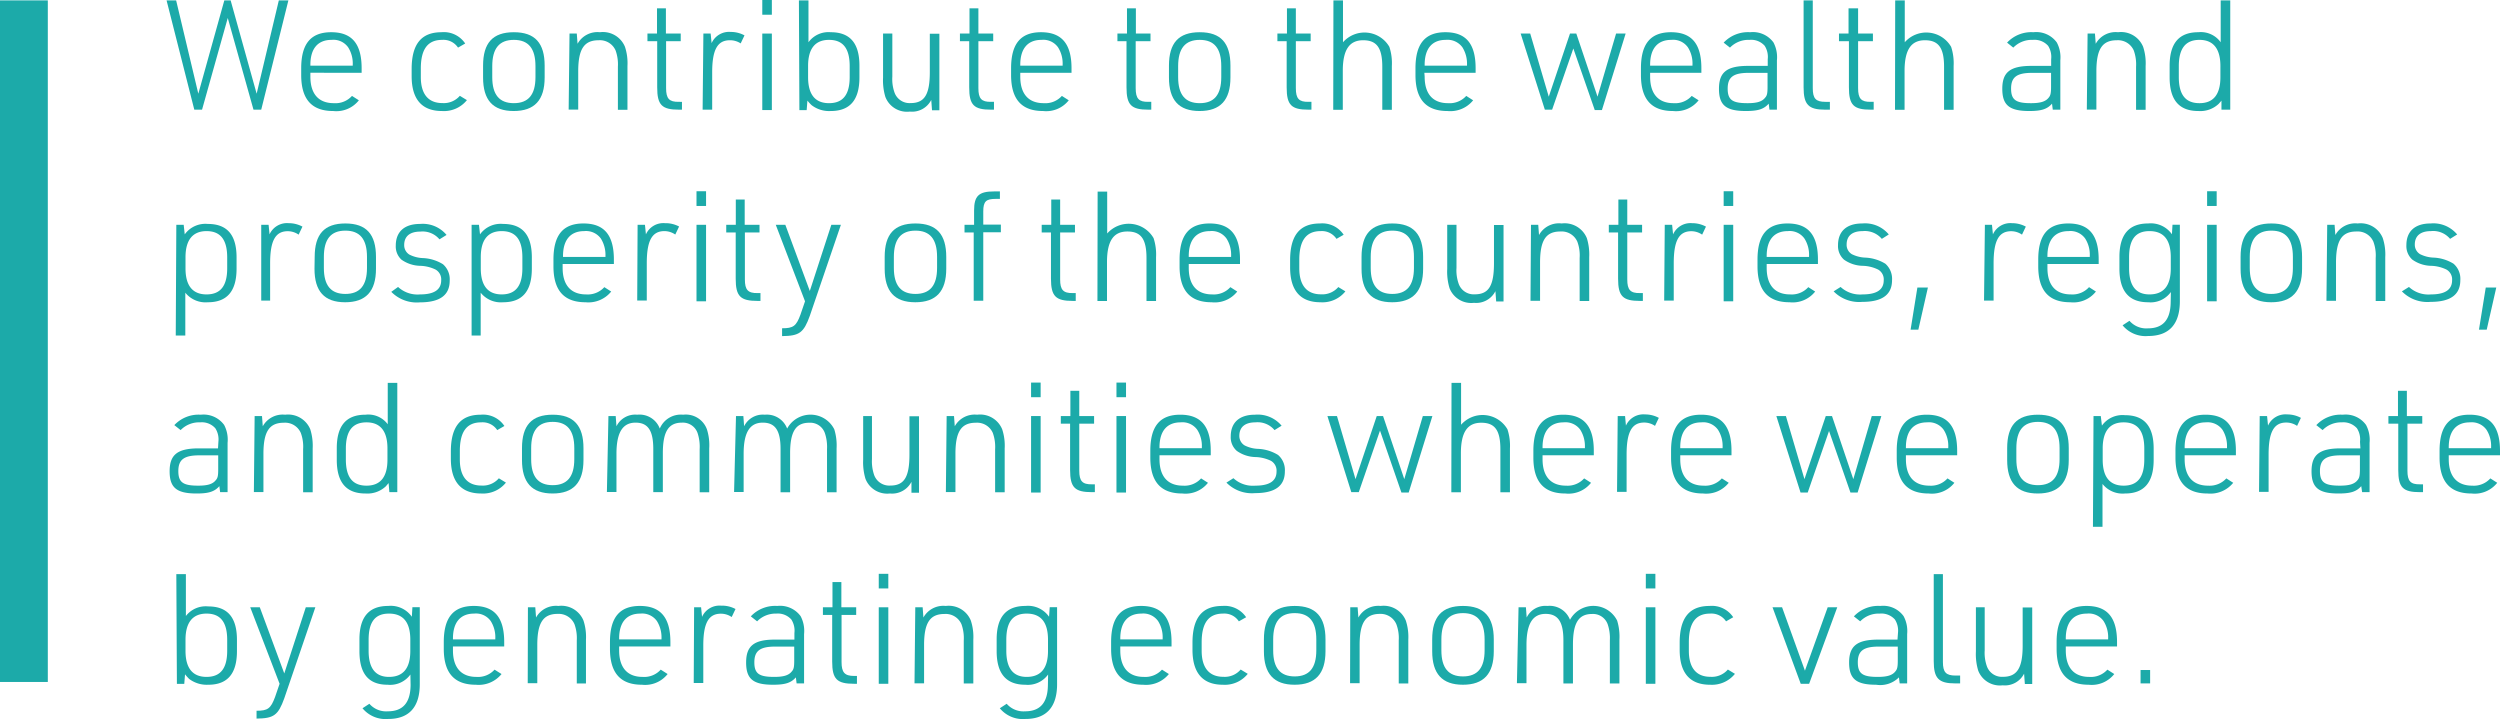 <svg xmlns="http://www.w3.org/2000/svg" xmlns:xlink="http://www.w3.org/1999/xlink" viewBox="0 0 261.45 75.19"><defs><style>.a,.d{fill:none;}.b{fill:#1caaa9;}.c{clip-path:url(#a);}.d{stroke:#1caaa9;stroke-width:5px;}</style><clipPath id="a" transform="translate(-9.68 -19.31)"><rect class="a" x="9.68" y="12.35" width="285.12" height="83.3"/></clipPath></defs><path class="b" d="M27.1,19.35h1l2.32,9.76,2.72-9.76h.66l2.72,9.76,2.32-9.76h1L37,30.78h-.81l-2.69-9.59-2.69,9.59H30Z" transform="translate(-9.68 -19.31)"/><path class="b" d="M42.14,27.33c0,1.8.86,2.77,2.45,2.77a2.32,2.32,0,0,0,1.9-.76l.72.46a3,3,0,0,1-2.69,1.12c-2.24,0-3.34-1.23-3.34-3.76v-.71c0-2.56,1-3.77,3.14-3.77s3.18,1.18,3.18,3.77v.47H42.14Zm4.43-1.15v-.11a3.15,3.15,0,0,0-.48-1.81,1.89,1.89,0,0,0-1.74-.78c-1.43,0-2.21.91-2.21,2.61v.09Z" transform="translate(-9.68 -19.31)"/><path class="b" d="M58.51,29.78a3.07,3.07,0,0,1-2.61,1.14c-2.1,0-3.17-1.23-3.17-3.65v-.74c0-2.59,1-3.85,3.12-3.85a2.68,2.68,0,0,1,2.48,1.18l-.75.43a1.83,1.83,0,0,0-1.66-.81c-1.53,0-2.23,1-2.23,3v.89c0,1.78.78,2.72,2.26,2.72a2.21,2.21,0,0,0,1.82-.76Z" transform="translate(-9.68 -19.31)"/><path class="b" d="M60.2,26.18c0-2.37,1-3.5,3.22-3.5s3.22,1.15,3.22,3.5v1.23c0,2.37-1.06,3.51-3.24,3.51s-3.2-1.15-3.2-3.51Zm5.48.05c0-1.86-.74-2.75-2.26-2.75s-2.26.89-2.26,2.75v1.15c0,1.83.74,2.72,2.26,2.72s2.26-.89,2.26-2.72Z" transform="translate(-9.68 -19.31)"/><path class="b" d="M69.24,22.82H70l.08,1.07a2.38,2.38,0,0,1,2.34-1.21,2.49,2.49,0,0,1,2.62,1.53,5.5,5.5,0,0,1,.26,2v4.58h-1v-4.5a4.31,4.31,0,0,0-.24-1.7,1.79,1.79,0,0,0-1.78-1.07c-1.52,0-2.13.93-2.13,3.25v4h-1Z" transform="translate(-9.68 -19.31)"/><path class="b" d="M77.39,23.62v-.8h1l0-2.64h.93v2.64h1.55v.8H79.34v4.91c0,1.09.32,1.45,1.33,1.43H81v.82h-.3c-1.8,0-2.29-.48-2.29-2.33V23.62Z" transform="translate(-9.68 -19.31)"/><path class="b" d="M83.24,22.82H84l.1,1a2,2,0,0,1,2-1.17,3,3,0,0,1,1.44.36l-.4.84A2,2,0,0,0,86,23.52c-1.29,0-1.84,1-1.84,3.35v3.91h-1Z" transform="translate(-9.68 -19.31)"/><path class="b" d="M89.4,19.31h1v1.54h-1Zm0,3.51h1v8h-1Z" transform="translate(-9.68 -19.31)"/><path class="b" d="M93.23,19.35h1v4.38a2.59,2.59,0,0,1,2.33-1.05c2,0,3,1.13,3,3.5V27.4c0,2.38-1,3.52-3,3.52a3,3,0,0,1-2-.61,4.16,4.16,0,0,1-.44-.48l-.08,1h-.76Zm5.31,6.88c0-1.86-.7-2.75-2.16-2.75s-2.19.93-2.19,2.73v1.17c0,1.8.73,2.72,2.19,2.72s2.16-.89,2.16-2.73Z" transform="translate(-9.68 -19.31)"/><path class="b" d="M103,22.82v4.5a4.19,4.19,0,0,0,.24,1.7,1.67,1.67,0,0,0,1.68,1.07c1.47,0,2-.93,2-3.25v-4h1v8h-.77l-.08-1.08a2.25,2.25,0,0,1-2.24,1.22,2.42,2.42,0,0,1-2.56-1.54,6,6,0,0,1-.24-2V22.82Z" transform="translate(-9.68 -19.31)"/><path class="b" d="M110.07,23.62v-.8h1l0-2.64H112v2.64h1.55v.8H112v4.91c0,1.09.32,1.45,1.32,1.43h.31v.82h-.31c-1.79,0-2.28-.48-2.28-2.33V23.62Z" transform="translate(-9.68 -19.31)"/><path class="b" d="M116.38,27.33c0,1.8.86,2.77,2.45,2.77a2.32,2.32,0,0,0,1.9-.76l.72.46a3,3,0,0,1-2.69,1.12c-2.24,0-3.34-1.23-3.34-3.76v-.71c0-2.56,1-3.77,3.13-3.77s3.19,1.18,3.19,3.77v.47h-5.36Zm4.43-1.15v-.11a3.15,3.15,0,0,0-.48-1.81,1.89,1.89,0,0,0-1.74-.78c-1.43,0-2.21.91-2.21,2.61v.09Z" transform="translate(-9.68 -19.31)"/><path class="b" d="M126.54,23.62v-.8h1l0-2.64h.93v2.64H130v.8h-1.55v4.91c0,1.09.32,1.45,1.33,1.43h.3v.82h-.3c-1.79,0-2.29-.48-2.29-2.33V23.62Z" transform="translate(-9.68 -19.31)"/><path class="b" d="M131.93,26.18c0-2.37,1-3.5,3.22-3.5s3.21,1.15,3.21,3.5v1.23c0,2.37-1.05,3.51-3.23,3.51s-3.2-1.15-3.2-3.51Zm5.47.05c0-1.86-.73-2.75-2.25-2.75s-2.26.89-2.26,2.75v1.15c0,1.83.74,2.72,2.26,2.72s2.25-.89,2.25-2.72Z" transform="translate(-9.68 -19.31)"/><path class="b" d="M143.27,23.62v-.8h1l0-2.64h.93v2.64h1.55v.8h-1.55v4.91c0,1.09.32,1.45,1.32,1.43h.31v.82h-.31c-1.79,0-2.28-.48-2.28-2.33V23.62Z" transform="translate(-9.68 -19.31)"/><path class="b" d="M149.13,19.35h1v4.38a3,3,0,0,1,4.85.48,5.5,5.5,0,0,1,.26,2v4.58h-1v-4.5c0-2-.6-2.77-2-2.77s-2.13.93-2.13,3.2v4.07h-1Z" transform="translate(-9.68 -19.31)"/><path class="b" d="M158.67,27.33c0,1.8.86,2.77,2.44,2.77a2.34,2.34,0,0,0,1.91-.76l.72.46a3.06,3.06,0,0,1-2.69,1.12c-2.24,0-3.34-1.23-3.34-3.76v-.71c0-2.56,1-3.77,3.13-3.77S164,23.86,164,26.45v.47h-5.36Zm4.43-1.15v-.11a3.23,3.23,0,0,0-.48-1.81,1.92,1.92,0,0,0-1.75-.78c-1.42,0-2.2.91-2.2,2.61v.09Z" transform="translate(-9.68 -19.31)"/><path class="b" d="M168.71,22.82h1l1.94,6.6,2.22-6.6h.66l2.22,6.6,1.94-6.6h1l-2.48,8h-.75l-2.24-6.44L172,30.78h-.76Z" transform="translate(-9.68 -19.31)"/><path class="b" d="M182.25,27.33c0,1.8.86,2.77,2.45,2.77a2.32,2.32,0,0,0,1.9-.76l.72.46a3,3,0,0,1-2.69,1.12c-2.24,0-3.34-1.23-3.34-3.76v-.71c0-2.56,1-3.77,3.14-3.77s3.18,1.18,3.18,3.77v.47h-5.36Zm4.43-1.15v-.11a3.15,3.15,0,0,0-.48-1.81,1.89,1.89,0,0,0-1.74-.78c-1.43,0-2.21.91-2.21,2.61v.09Z" transform="translate(-9.68 -19.31)"/><path class="b" d="M194.55,25.51a2.16,2.16,0,0,0-.32-1.41,1.88,1.88,0,0,0-1.58-.62,2.7,2.7,0,0,0-2.05.81l-.66-.52a3.49,3.49,0,0,1,2.77-1.09,2.66,2.66,0,0,1,2.44,1.07,3.31,3.31,0,0,1,.36,1.87v5.16h-.78l-.08-.63c-.51.58-1.12.77-2.39.77-2.08,0-2.81-.61-2.81-2.32s.78-2.4,3.05-2.4h2.05Zm-2,1.42c-1.6,0-2.19.45-2.19,1.65s.52,1.52,2.08,1.52c1,0,1.53-.17,1.85-.59.2-.22.24-.49.24-1.14V26.93Z" transform="translate(-9.68 -19.31)"/><path class="b" d="M199.26,19.35v9.18c0,1.09.32,1.43,1.32,1.43h.47v.82h-.51c-1.73,0-2.24-.53-2.24-2.33v-9.1Z" transform="translate(-9.68 -19.31)"/><path class="b" d="M202,23.62v-.8h1l0-2.64H204v2.64h1.55v.8H204v4.91c0,1.09.32,1.45,1.32,1.43h.31v.82h-.31c-1.79,0-2.28-.48-2.28-2.33V23.62Z" transform="translate(-9.68 -19.31)"/><path class="b" d="M207.88,19.35h1v4.38a3,3,0,0,1,4.85.48,5.5,5.5,0,0,1,.26,2v4.58h-1v-4.5c0-2-.6-2.77-2-2.77s-2.13.93-2.13,3.2v4.07h-1Z" transform="translate(-9.68 -19.31)"/><path class="b" d="M224.19,25.51a2.16,2.16,0,0,0-.32-1.41,1.91,1.91,0,0,0-1.59-.62,2.7,2.7,0,0,0-2.05.81l-.65-.52a3.47,3.47,0,0,1,2.76-1.09,2.65,2.65,0,0,1,2.44,1.07,3.3,3.3,0,0,1,.37,1.87v5.16h-.79l-.08-.63c-.51.58-1.12.77-2.38.77-2.08,0-2.82-.61-2.82-2.32s.78-2.4,3.06-2.4h2.05Zm-2,1.42c-1.6,0-2.19.45-2.19,1.65s.53,1.52,2.08,1.52c1,0,1.54-.17,1.86-.59.19-.22.24-.49.24-1.14V26.93Z" transform="translate(-9.68 -19.31)"/><path class="b" d="M228,22.82h.77l.08,1.07a2.38,2.38,0,0,1,2.34-1.21,2.49,2.49,0,0,1,2.62,1.53,5.5,5.5,0,0,1,.26,2v4.58h-1v-4.5a4.31,4.31,0,0,0-.24-1.7,1.8,1.8,0,0,0-1.78-1.07c-1.52,0-2.13.93-2.13,3.25v4h-1Z" transform="translate(-9.68 -19.31)"/><path class="b" d="M242,29.83l-.06.08-.23.26a2.8,2.8,0,0,1-2.13.75c-2,0-3-1.14-3-3.52V26.18c0-2.37,1-3.5,3-3.5a2.55,2.55,0,0,1,2.34,1.05V19.35h1V30.78H242Zm-4.46-2.46c0,1.84.7,2.73,2.16,2.73s2.19-.91,2.19-2.72V26.21c0-1.8-.74-2.73-2.19-2.73s-2.16.89-2.16,2.75Z" transform="translate(-9.68 -19.31)"/><path class="b" d="M28.12,42.82h.77l.11,1a2.66,2.66,0,0,1,2.42-1.09c2,0,3,1.13,3,3.5V47.4c0,2.37-1,3.52-3,3.52a2.71,2.71,0,0,1-2.36-1v4.48h-1Zm5.32,3.41c0-1.86-.71-2.75-2.16-2.75s-2.2.93-2.2,2.73v1.17c0,1.8.74,2.72,2.2,2.72s2.16-.89,2.16-2.73Z" transform="translate(-9.68 -19.31)"/><path class="b" d="M37,42.82h.77l.1,1a2,2,0,0,1,2-1.17,3,3,0,0,1,1.44.36l-.4.84a2,2,0,0,0-1.14-.36c-1.29,0-1.84,1-1.84,3.35v3.91H37Z" transform="translate(-9.68 -19.31)"/><path class="b" d="M42.59,46.18c0-2.37,1-3.5,3.21-3.5S49,43.83,49,46.18v1.24c0,2.36-1.06,3.5-3.23,3.5s-3.2-1.15-3.2-3.5Zm5.47,0c0-1.86-.74-2.75-2.26-2.75s-2.25.89-2.25,2.75v1.15c0,1.83.73,2.72,2.25,2.72s2.26-.89,2.26-2.72Z" transform="translate(-9.68 -19.31)"/><path class="b" d="M51.31,49.32a3,3,0,0,0,2.3.78c1.47,0,2.21-.49,2.21-1.48a1.18,1.18,0,0,0-.59-1.12,3.92,3.92,0,0,0-1.57-.39,3.5,3.5,0,0,1-2-.65A1.87,1.87,0,0,1,51.07,45c0-1.46.91-2.27,2.53-2.27a3.23,3.23,0,0,1,2.78,1.15l-.74.46a2.3,2.3,0,0,0-2-.81c-1.09,0-1.69.49-1.69,1.41a1.15,1.15,0,0,0,.55,1,3.44,3.44,0,0,0,1.38.36,4.32,4.32,0,0,1,2.12.64,2.08,2.08,0,0,1,.71,1.72c0,1.5-1,2.27-3.11,2.27a3.73,3.73,0,0,1-3-1.1Z" transform="translate(-9.68 -19.31)"/><path class="b" d="M59,42.82h.77l.11,1a2.66,2.66,0,0,1,2.42-1.09c2,0,3,1.13,3,3.5V47.4c0,2.37-1,3.52-3,3.52a2.7,2.7,0,0,1-2.35-1v4.48H59Zm5.31,3.41c0-1.86-.7-2.75-2.16-2.75s-2.19.93-2.19,2.73v1.17c0,1.8.74,2.72,2.19,2.72s2.16-.89,2.16-2.73Z" transform="translate(-9.68 -19.31)"/><path class="b" d="M68.52,47.33c0,1.8.87,2.77,2.45,2.77a2.34,2.34,0,0,0,1.91-.76l.72.46a3.07,3.07,0,0,1-2.69,1.12c-2.24,0-3.35-1.23-3.35-3.76v-.7c0-2.57,1-3.78,3.14-3.78s3.18,1.18,3.18,3.78v.46H68.52ZM73,46.18v-.11a3.23,3.23,0,0,0-.48-1.81,1.92,1.92,0,0,0-1.75-.78c-1.42,0-2.21.91-2.21,2.61v.09Z" transform="translate(-9.68 -19.31)"/><path class="b" d="M76.36,42.82h.77l.1,1a2,2,0,0,1,2-1.17A3,3,0,0,1,80.7,43l-.4.84a2,2,0,0,0-1.14-.36c-1.29,0-1.84,1-1.84,3.35v3.91h-1Z" transform="translate(-9.68 -19.31)"/><path class="b" d="M82.52,39.31h1v1.54h-1Zm0,3.51h1v8h-1Z" transform="translate(-9.68 -19.31)"/><path class="b" d="M85.63,43.62v-.8h1l0-2.64h.93v2.64h1.55v.8H87.58v4.92c0,1.08.32,1.44,1.33,1.42h.3v.82h-.3c-1.8,0-2.29-.48-2.29-2.32V43.62Z" transform="translate(-9.68 -19.31)"/><path class="b" d="M90.81,42.82h1l2.56,6.92,2.25-6.92h1l-3.25,9.52c-.64,1.77-1.09,2.1-2.9,2.12v-.82c1.17,0,1.48-.22,1.92-1.42l.48-1.4Z" transform="translate(-9.68 -19.31)"/><path class="b" d="M102.2,46.18c0-2.37,1-3.5,3.22-3.5s3.22,1.15,3.22,3.5v1.24c0,2.36-1.06,3.5-3.24,3.5s-3.2-1.15-3.2-3.5Zm5.48,0c0-1.86-.74-2.75-2.26-2.75s-2.26.89-2.26,2.75v1.15c0,1.83.74,2.72,2.26,2.72s2.26-.89,2.26-2.72Z" transform="translate(-9.68 -19.31)"/><path class="b" d="M110.55,43.62v-.8h1V41.33c0-1.53.49-2,2.08-2h.62v.78h-.43c-1,0-1.31.24-1.31,1.31v1.38h1.84v.8h-1.84v7.16h-1V43.62Z" transform="translate(-9.68 -19.31)"/><path class="b" d="M118.62,43.62v-.8h1l0-2.64h.93v2.64h1.55v.8h-1.55v4.92c0,1.08.32,1.44,1.33,1.42h.3v.82h-.3c-1.79,0-2.29-.48-2.29-2.32V43.62Z" transform="translate(-9.68 -19.31)"/><path class="b" d="M124.47,39.35h1v4.38a3,3,0,0,1,4.85.48,5.5,5.5,0,0,1,.26,2v4.58h-1v-4.5c0-2-.59-2.77-2-2.77s-2.13.93-2.13,3.2v4.07h-1Z" transform="translate(-9.68 -19.31)"/><path class="b" d="M134,47.33c0,1.8.86,2.77,2.45,2.77a2.32,2.32,0,0,0,1.9-.76l.72.46a3,3,0,0,1-2.69,1.12c-2.24,0-3.34-1.23-3.34-3.76v-.7c0-2.57,1-3.78,3.14-3.78s3.18,1.18,3.18,3.78v.46H134Zm4.43-1.15v-.11a3.15,3.15,0,0,0-.48-1.81,1.89,1.89,0,0,0-1.74-.78c-1.43,0-2.21.91-2.21,2.61v.09Z" transform="translate(-9.68 -19.31)"/><path class="b" d="M150.38,49.78a3.07,3.07,0,0,1-2.61,1.14c-2.1,0-3.17-1.23-3.17-3.65v-.74c0-2.59,1-3.85,3.12-3.85a2.68,2.68,0,0,1,2.48,1.18l-.75.43a1.83,1.83,0,0,0-1.66-.81c-1.52,0-2.23,1-2.23,3v.89c0,1.78.79,2.72,2.26,2.72a2.21,2.21,0,0,0,1.82-.76Z" transform="translate(-9.68 -19.31)"/><path class="b" d="M152.07,46.18c0-2.37,1-3.5,3.22-3.5s3.22,1.15,3.22,3.5v1.24c0,2.36-1.06,3.5-3.24,3.5s-3.2-1.15-3.2-3.5Zm5.48,0c0-1.86-.74-2.75-2.26-2.75s-2.26.89-2.26,2.75v1.15c0,1.83.74,2.72,2.26,2.72s2.26-.89,2.26-2.72Z" transform="translate(-9.68 -19.31)"/><path class="b" d="M162,42.82v4.5a4.19,4.19,0,0,0,.24,1.7,1.67,1.67,0,0,0,1.68,1.07c1.47,0,2-.93,2-3.25v-4h1v8h-.77l-.08-1.08a2.25,2.25,0,0,1-2.24,1.22,2.43,2.43,0,0,1-2.56-1.54,6,6,0,0,1-.24-2V42.82Z" transform="translate(-9.68 -19.31)"/><path class="b" d="M169.79,42.82h.76l.08,1.07A2.38,2.38,0,0,1,173,42.68a2.51,2.51,0,0,1,2.63,1.53,5.78,5.78,0,0,1,.25,2v4.58h-1v-4.5a4.13,4.13,0,0,0-.24-1.7,1.79,1.79,0,0,0-1.78-1.07c-1.52,0-2.12.93-2.12,3.25v4h-1Z" transform="translate(-9.68 -19.31)"/><path class="b" d="M177.93,43.62v-.8h1l0-2.64h.93v2.64h1.55v.8h-1.55v4.92c0,1.08.32,1.44,1.33,1.42h.3v.82h-.3c-1.79,0-2.29-.48-2.29-2.32V43.62Z" transform="translate(-9.68 -19.31)"/><path class="b" d="M183.78,42.82h.77l.1,1a2,2,0,0,1,2-1.17,3,3,0,0,1,1.44.36l-.4.84a2,2,0,0,0-1.13-.36c-1.3,0-1.84,1-1.84,3.35v3.91h-1Z" transform="translate(-9.68 -19.31)"/><path class="b" d="M189.94,39.31h1v1.54h-1Zm0,3.51h1v8h-1Z" transform="translate(-9.68 -19.31)"/><path class="b" d="M194.44,47.33c0,1.8.86,2.77,2.45,2.77a2.32,2.32,0,0,0,1.9-.76l.72.46a3,3,0,0,1-2.68,1.12c-2.25,0-3.35-1.23-3.35-3.76v-.7c0-2.57,1-3.78,3.14-3.78s3.18,1.18,3.18,3.78v.46h-5.36Zm4.43-1.15v-.11a3.15,3.15,0,0,0-.48-1.81,1.89,1.89,0,0,0-1.74-.78c-1.43,0-2.21.91-2.21,2.61v.09Z" transform="translate(-9.68 -19.31)"/><path class="b" d="M202.17,49.32a3,3,0,0,0,2.3.78c1.48,0,2.21-.49,2.21-1.48a1.18,1.18,0,0,0-.59-1.12,3.87,3.87,0,0,0-1.57-.39,3.5,3.5,0,0,1-2-.65,1.9,1.9,0,0,1-.62-1.51c0-1.46.91-2.27,2.53-2.27a3.23,3.23,0,0,1,2.78,1.15l-.73.46a2.33,2.33,0,0,0-2-.81c-1.09,0-1.68.49-1.68,1.41a1.14,1.14,0,0,0,.54,1,3.44,3.44,0,0,0,1.38.36,4.41,4.41,0,0,1,2.13.64,2.11,2.11,0,0,1,.7,1.72c0,1.5-1,2.27-3.11,2.27a3.74,3.74,0,0,1-3-1.1Z" transform="translate(-9.68 -19.31)"/><path class="b" d="M210.2,49.38h1.1l-1,4.41h-.81Z" transform="translate(-9.68 -19.31)"/><path class="b" d="M217.26,42.82H218l.1,1a2,2,0,0,1,2-1.17,3,3,0,0,1,1.44.36l-.4.84a2,2,0,0,0-1.13-.36c-1.3,0-1.84,1-1.84,3.35v3.91h-1Z" transform="translate(-9.68 -19.31)"/><path class="b" d="M223.8,47.33c0,1.8.86,2.77,2.45,2.77a2.32,2.32,0,0,0,1.9-.76l.72.46a3,3,0,0,1-2.69,1.12c-2.24,0-3.34-1.23-3.34-3.76v-.7c0-2.57,1-3.78,3.14-3.78s3.18,1.18,3.18,3.78v.46H223.8Zm4.43-1.15v-.11a3.15,3.15,0,0,0-.48-1.81,1.89,1.89,0,0,0-1.74-.78c-1.43,0-2.21.91-2.21,2.61v.09Z" transform="translate(-9.68 -19.31)"/><path class="b" d="M236.71,49.85a2.61,2.61,0,0,1-2.38,1.07c-2,0-3-1.15-3-3.52V46.18c0-2.35,1-3.5,3-3.5a2.7,2.7,0,0,1,2.49,1.13l.06-1h.77v8c0,2.4-1.12,3.64-3.32,3.64a3.11,3.11,0,0,1-2.67-1.12l.72-.47a2.32,2.32,0,0,0,1.92.79c1.59,0,2.37-.9,2.39-2.74Zm-4.37-2.48q0,2.73,2.13,2.73c1.49,0,2.23-.91,2.23-2.72V46.21c0-1.82-.74-2.73-2.23-2.73s-2.13.91-2.13,2.75Z" transform="translate(-9.68 -19.31)"/><path class="b" d="M240.5,39.31h1v1.54h-1Zm0,3.51h1v8h-1Z" transform="translate(-9.68 -19.31)"/><path class="b" d="M244,46.18c0-2.37,1-3.5,3.22-3.5s3.21,1.15,3.21,3.5v1.24c0,2.36-1.05,3.5-3.23,3.5s-3.2-1.15-3.2-3.5Zm5.47,0c0-1.86-.73-2.75-2.25-2.75s-2.26.89-2.26,2.75v1.15c0,1.83.74,2.72,2.26,2.72s2.25-.89,2.25-2.72Z" transform="translate(-9.68 -19.31)"/><path class="b" d="M253.06,42.82h.77l.08,1.07a2.38,2.38,0,0,1,2.34-1.21,2.49,2.49,0,0,1,2.62,1.53,5.5,5.5,0,0,1,.26,2v4.58h-1v-4.5a4.13,4.13,0,0,0-.24-1.7,1.79,1.79,0,0,0-1.78-1.07c-1.52,0-2.13.93-2.13,3.25v4h-1Z" transform="translate(-9.68 -19.31)"/><path class="b" d="M261.61,49.32a3,3,0,0,0,2.3.78c1.47,0,2.21-.49,2.21-1.48a1.18,1.18,0,0,0-.59-1.12,3.92,3.92,0,0,0-1.57-.39,3.5,3.5,0,0,1-2-.65,1.9,1.9,0,0,1-.62-1.51c0-1.46.91-2.27,2.53-2.27a3.23,3.23,0,0,1,2.78,1.15l-.74.46a2.3,2.3,0,0,0-2-.81c-1.09,0-1.69.49-1.69,1.41a1.15,1.15,0,0,0,.55,1,3.44,3.44,0,0,0,1.38.36,4.32,4.32,0,0,1,2.12.64,2.08,2.08,0,0,1,.71,1.72c0,1.5-1,2.27-3.11,2.27a3.74,3.74,0,0,1-3-1.1Z" transform="translate(-9.68 -19.31)"/><path class="b" d="M269.64,49.38h1.1l-1,4.41h-.81Z" transform="translate(-9.68 -19.31)"/><path class="b" d="M32.52,65.51a2.16,2.16,0,0,0-.32-1.41,1.88,1.88,0,0,0-1.58-.62,2.7,2.7,0,0,0-2.05.81l-.66-.52a3.49,3.49,0,0,1,2.77-1.09,2.66,2.66,0,0,1,2.44,1.07,3.31,3.31,0,0,1,.36,1.87v5.16H32.7l-.08-.63c-.51.58-1.12.77-2.38.77-2.09,0-2.82-.61-2.82-2.32s.78-2.4,3.06-2.4h2Zm-2,1.42c-1.6,0-2.19.45-2.19,1.65s.53,1.52,2.08,1.52c1,0,1.53-.17,1.85-.59.2-.22.24-.49.24-1.13V66.93Z" transform="translate(-9.68 -19.31)"/><path class="b" d="M36.31,62.82h.77l.08,1.07a2.38,2.38,0,0,1,2.34-1.21,2.51,2.51,0,0,1,2.63,1.53,5.78,5.78,0,0,1,.25,2v4.58h-1v-4.5a4.13,4.13,0,0,0-.24-1.7,1.79,1.79,0,0,0-1.78-1.07c-1.52,0-2.13.93-2.13,3.25v4h-1Z" transform="translate(-9.68 -19.31)"/><path class="b" d="M50.32,69.83l-.07.08-.22.26a2.82,2.82,0,0,1-2.13.75c-2,0-3-1.14-3-3.52V66.18c0-2.37,1-3.5,3-3.5a2.53,2.53,0,0,1,2.33,1V59.35h1V70.78H50.4Zm-4.47-2.46c0,1.84.7,2.73,2.16,2.73s2.19-.91,2.19-2.72V66.21c0-1.8-.73-2.73-2.19-2.73s-2.16.89-2.16,2.75Z" transform="translate(-9.68 -19.31)"/><path class="b" d="M62.59,69.78A3.07,3.07,0,0,1,60,70.92c-2.1,0-3.17-1.23-3.17-3.65v-.74c0-2.59,1-3.85,3.12-3.85a2.68,2.68,0,0,1,2.48,1.18l-.75.43A1.83,1.83,0,0,0,60,63.48c-1.53,0-2.23,1-2.23,3v.89c0,1.78.78,2.72,2.26,2.72a2.21,2.21,0,0,0,1.82-.76Z" transform="translate(-9.68 -19.31)"/><path class="b" d="M64.27,66.18c0-2.37,1-3.5,3.21-3.5s3.22,1.15,3.22,3.5v1.24c0,2.36-1.06,3.5-3.23,3.5s-3.2-1.15-3.2-3.5Zm5.47,0c0-1.86-.74-2.75-2.26-2.75s-2.25.89-2.25,2.75v1.15c0,1.83.73,2.72,2.25,2.72s2.26-.89,2.26-2.72Z" transform="translate(-9.68 -19.31)"/><path class="b" d="M73.31,62.82h.76l.08,1.07a2.18,2.18,0,0,1,2.17-1.21,2.26,2.26,0,0,1,2.36,1.45,2.39,2.39,0,0,1,2.44-1.45,2.35,2.35,0,0,1,2.49,1.53,5.48,5.48,0,0,1,.24,2v4.58h-1v-4.5a4.58,4.58,0,0,0-.22-1.7A1.63,1.63,0,0,0,81,63.51c-1.41,0-2,.93-2,3.2v4.07h-1V66.26c0-1.93-.56-2.75-1.85-2.75s-2,.93-2,3.25v4h-1Z" transform="translate(-9.68 -19.31)"/><path class="b" d="M86.65,62.82h.77l.08,1.07a2.17,2.17,0,0,1,2.16-1.21A2.27,2.27,0,0,1,92,64.13a2.78,2.78,0,0,1,4.93.08,5.72,5.72,0,0,1,.24,2v4.58h-1v-4.5a4.54,4.54,0,0,0-.23-1.7,1.62,1.62,0,0,0-1.63-1.07c-1.41,0-2,.93-2,3.2v4.07h-1V66.26c0-1.93-.56-2.75-1.86-2.75s-2,.93-2,3.25v4h-1Z" transform="translate(-9.68 -19.31)"/><path class="b" d="M100.87,62.82v4.5a4.38,4.38,0,0,0,.24,1.7,1.68,1.68,0,0,0,1.68,1.07c1.48,0,2-.93,2-3.25v-4h1v8H105L105,69.7a2.28,2.28,0,0,1-2.25,1.22,2.44,2.44,0,0,1-2.56-1.54,6,6,0,0,1-.24-2V62.82Z" transform="translate(-9.68 -19.31)"/><path class="b" d="M108.68,62.82h.77l.08,1.07a2.38,2.38,0,0,1,2.34-1.21,2.49,2.49,0,0,1,2.62,1.53,5.5,5.5,0,0,1,.26,2v4.58h-1v-4.5a4.31,4.31,0,0,0-.24-1.7,1.79,1.79,0,0,0-1.78-1.07c-1.52,0-2.13.93-2.13,3.25v4h-1Z" transform="translate(-9.68 -19.31)"/><path class="b" d="M117.51,59.32h1v1.53h-1Zm0,3.5h1v8h-1Z" transform="translate(-9.68 -19.31)"/><path class="b" d="M120.62,63.62v-.8h1l0-2.64h.93v2.64h1.55v.8h-1.55v4.92c0,1.08.32,1.44,1.33,1.42h.3v.82h-.3c-1.79,0-2.29-.48-2.29-2.32V63.62Z" transform="translate(-9.68 -19.31)"/><path class="b" d="M126.44,59.32h1v1.53h-1Zm0,3.5h1v8h-1Z" transform="translate(-9.68 -19.31)"/><path class="b" d="M130.94,67.33c0,1.8.86,2.77,2.45,2.77a2.32,2.32,0,0,0,1.9-.76l.72.46a3,3,0,0,1-2.69,1.12c-2.24,0-3.34-1.23-3.34-3.76v-.7c0-2.57,1-3.78,3.13-3.78s3.19,1.18,3.19,3.78v.46h-5.36Zm4.43-1.15v-.11a3.15,3.15,0,0,0-.48-1.81,1.9,1.9,0,0,0-1.74-.78c-1.43,0-2.21.91-2.21,2.61v.09Z" transform="translate(-9.68 -19.31)"/><path class="b" d="M138.67,69.32a3,3,0,0,0,2.3.78c1.47,0,2.21-.49,2.21-1.48a1.18,1.18,0,0,0-.59-1.12,4,4,0,0,0-1.57-.39,3.5,3.5,0,0,1-2-.65,1.88,1.88,0,0,1-.63-1.51c0-1.46.92-2.27,2.53-2.27a3.25,3.25,0,0,1,2.79,1.15l-.74.46a2.3,2.3,0,0,0-2-.81c-1.08,0-1.68.49-1.68,1.41a1.15,1.15,0,0,0,.55,1,3.38,3.38,0,0,0,1.37.36,4.37,4.37,0,0,1,2.13.64,2.08,2.08,0,0,1,.71,1.72c0,1.5-1,2.27-3.11,2.27a3.73,3.73,0,0,1-3-1.1Z" transform="translate(-9.68 -19.31)"/><path class="b" d="M148.5,62.82h1l1.94,6.6,2.22-6.6h.66l2.22,6.6,1.94-6.6h1l-2.48,8h-.76L154,64.34l-2.22,6.44H151Z" transform="translate(-9.68 -19.31)"/><path class="b" d="M161.48,59.35h1v4.38a3,3,0,0,1,4.85.48,5.5,5.5,0,0,1,.26,2v4.58h-1v-4.5c0-2-.59-2.77-2-2.77s-2.13.93-2.13,3.2v4.07h-1Z" transform="translate(-9.68 -19.31)"/><path class="b" d="M171,67.33c0,1.8.86,2.77,2.45,2.77a2.32,2.32,0,0,0,1.9-.76l.72.46a3,3,0,0,1-2.69,1.12c-2.24,0-3.34-1.23-3.34-3.76v-.7c0-2.57,1-3.78,3.13-3.78s3.19,1.18,3.19,3.78v.46H171Zm4.43-1.15v-.11a3.23,3.23,0,0,0-.48-1.81,1.9,1.9,0,0,0-1.74-.78c-1.43,0-2.21.91-2.21,2.61v.09Z" transform="translate(-9.68 -19.31)"/><path class="b" d="M178.86,62.82h.77l.09,1a2,2,0,0,1,2-1.17,3,3,0,0,1,1.44.36l-.4.84a2,2,0,0,0-1.13-.35c-1.3,0-1.84,1-1.84,3.34v3.91h-1Z" transform="translate(-9.68 -19.31)"/><path class="b" d="M185.4,67.33c0,1.8.86,2.77,2.45,2.77a2.32,2.32,0,0,0,1.9-.76l.72.46a3,3,0,0,1-2.68,1.12c-2.25,0-3.35-1.23-3.35-3.76v-.7c0-2.57,1-3.78,3.14-3.78s3.18,1.18,3.18,3.78v.46H185.4Zm4.43-1.15v-.11a3.15,3.15,0,0,0-.48-1.81,1.89,1.89,0,0,0-1.74-.78c-1.43,0-2.21.91-2.21,2.61v.09Z" transform="translate(-9.68 -19.31)"/><path class="b" d="M195.45,62.82h1l1.94,6.6,2.23-6.6h.65l2.23,6.6,1.93-6.6h1l-2.48,8h-.75l-2.24-6.44-2.23,6.44h-.75Z" transform="translate(-9.68 -19.31)"/><path class="b" d="M209,67.33c0,1.8.86,2.77,2.45,2.77a2.32,2.32,0,0,0,1.9-.76l.72.46a3,3,0,0,1-2.69,1.12c-2.24,0-3.34-1.23-3.34-3.76v-.7c0-2.57,1-3.78,3.14-3.78s3.18,1.18,3.18,3.78v.46H209Zm4.43-1.15v-.11a3.15,3.15,0,0,0-.48-1.81,1.89,1.89,0,0,0-1.74-.78c-1.43,0-2.21.91-2.21,2.61v.09Z" transform="translate(-9.68 -19.31)"/><path class="b" d="M219.59,66.18c0-2.37,1-3.5,3.22-3.5s3.22,1.15,3.22,3.5v1.24c0,2.36-1.06,3.5-3.24,3.5s-3.2-1.15-3.2-3.5Zm5.48,0c0-1.86-.74-2.75-2.26-2.75s-2.26.89-2.26,2.75v1.15c0,1.83.74,2.72,2.26,2.72s2.26-.89,2.26-2.72Z" transform="translate(-9.68 -19.31)"/><path class="b" d="M228.62,62.82h.76l.12,1a2.64,2.64,0,0,1,2.41-1.09c2,0,3,1.13,3,3.5V67.4c0,2.37-1,3.52-3,3.52a2.68,2.68,0,0,1-2.35-1v4.48h-1Zm5.31,3.41c0-1.86-.7-2.75-2.16-2.75s-2.19.93-2.19,2.73v1.17c0,1.8.73,2.72,2.19,2.72s2.16-.89,2.16-2.73Z" transform="translate(-9.68 -19.31)"/><path class="b" d="M238.15,67.33c0,1.8.87,2.77,2.45,2.77a2.36,2.36,0,0,0,1.91-.76l.72.46a3.07,3.07,0,0,1-2.69,1.12c-2.24,0-3.35-1.23-3.35-3.76v-.7c0-2.57,1-3.78,3.14-3.78s3.18,1.18,3.18,3.78v.46h-5.36Zm4.43-1.15v-.11a3.23,3.23,0,0,0-.47-1.81,1.92,1.92,0,0,0-1.75-.78c-1.42,0-2.21.91-2.21,2.61v.09Z" transform="translate(-9.68 -19.31)"/><path class="b" d="M246,62.82h.77l.1,1a2,2,0,0,1,2-1.17,3,3,0,0,1,1.44.36l-.4.84a2,2,0,0,0-1.14-.35c-1.29,0-1.84,1-1.84,3.34v3.91h-1Z" transform="translate(-9.68 -19.31)"/><path class="b" d="M256.49,65.51a2.16,2.16,0,0,0-.32-1.41,1.91,1.91,0,0,0-1.59-.62,2.69,2.69,0,0,0-2,.81l-.66-.52a3.49,3.49,0,0,1,2.77-1.09,2.63,2.63,0,0,1,2.43,1.07,3.3,3.3,0,0,1,.37,1.87v5.16h-.78l-.09-.63c-.51.58-1.12.77-2.38.77-2.08,0-2.82-.61-2.82-2.32s.79-2.4,3.06-2.4h2.05Zm-2,1.42c-1.6,0-2.19.45-2.19,1.65s.53,1.52,2.08,1.52c1,0,1.54-.17,1.86-.59.19-.22.24-.49.24-1.13V66.93Z" transform="translate(-9.68 -19.31)"/><path class="b" d="M259.46,63.62v-.8h1l0-2.64h.93v2.64H263v.8h-1.55v4.92c0,1.08.32,1.44,1.32,1.42h.31v.82h-.31c-1.79,0-2.28-.48-2.28-2.32V63.62Z" transform="translate(-9.68 -19.31)"/><path class="b" d="M265.77,67.33c0,1.8.86,2.77,2.45,2.77a2.32,2.32,0,0,0,1.9-.76l.72.46a3,3,0,0,1-2.69,1.12c-2.24,0-3.34-1.23-3.34-3.76v-.7c0-2.57,1-3.78,3.13-3.78s3.19,1.18,3.19,3.78v.46h-5.36Zm4.43-1.15v-.11a3.15,3.15,0,0,0-.48-1.81,1.9,1.9,0,0,0-1.74-.78c-1.43,0-2.21.91-2.21,2.61v.09Z" transform="translate(-9.68 -19.31)"/><path class="b" d="M28.12,79.35h1v4.38a2.62,2.62,0,0,1,2.34-1c2,0,3,1.13,3,3.5V87.4c0,2.38-1,3.52-3,3.52a3.06,3.06,0,0,1-2-.61,6.15,6.15,0,0,1-.43-.48l-.08,1h-.77Zm5.32,6.88c0-1.86-.71-2.75-2.16-2.75s-2.2.93-2.2,2.73v1.17c0,1.8.74,2.72,2.2,2.72s2.16-.89,2.16-2.73Z" transform="translate(-9.68 -19.31)"/><path class="b" d="M35.85,82.82h1l2.56,6.92,2.25-6.92h1l-3.25,9.52c-.64,1.77-1.09,2.1-2.9,2.12v-.82c1.17,0,1.48-.22,1.93-1.42l.48-1.4Z" transform="translate(-9.68 -19.31)"/><path class="b" d="M52.6,89.85a2.61,2.61,0,0,1-2.38,1.07c-2,0-2.95-1.15-2.95-3.52V86.18c0-2.35,1-3.5,3-3.5a2.69,2.69,0,0,1,2.48,1.13l.06-1h.77v8.05c0,2.4-1.12,3.64-3.31,3.64a3.12,3.12,0,0,1-2.68-1.12l.72-.47a2.32,2.32,0,0,0,1.92.79c1.59,0,2.37-.9,2.39-2.74Zm-4.37-2.48q0,2.73,2.13,2.73c1.49,0,2.23-.91,2.23-2.72V86.21c0-1.82-.74-2.73-2.23-2.73s-2.13.91-2.13,2.75Z" transform="translate(-9.68 -19.31)"/><path class="b" d="M57.05,87.33c0,1.8.87,2.77,2.45,2.77a2.32,2.32,0,0,0,1.9-.76l.73.46a3.07,3.07,0,0,1-2.69,1.12c-2.25,0-3.35-1.23-3.35-3.76v-.7c0-2.57,1-3.78,3.14-3.78s3.18,1.18,3.18,3.78v.46H57.05Zm4.43-1.15v-.11A3.15,3.15,0,0,0,61,84.26a1.89,1.89,0,0,0-1.74-.78c-1.43,0-2.21.91-2.21,2.61v.09Z" transform="translate(-9.68 -19.31)"/><path class="b" d="M64.89,82.82h.77l.08,1.07a2.38,2.38,0,0,1,2.34-1.21,2.49,2.49,0,0,1,2.62,1.53,5.5,5.5,0,0,1,.26,2v4.58H70v-4.5a4.31,4.31,0,0,0-.24-1.7A1.8,1.8,0,0,0,68,83.51c-1.52,0-2.13.93-2.13,3.25v4h-1Z" transform="translate(-9.68 -19.31)"/><path class="b" d="M74.43,87.33c0,1.8.86,2.77,2.45,2.77a2.32,2.32,0,0,0,1.9-.76l.72.46a3,3,0,0,1-2.69,1.12c-2.24,0-3.34-1.23-3.34-3.76v-.7c0-2.57,1-3.78,3.13-3.78s3.19,1.18,3.19,3.78v.46H74.43Zm4.43-1.15v-.11a3.23,3.23,0,0,0-.48-1.81,1.9,1.9,0,0,0-1.74-.78c-1.43,0-2.21.91-2.21,2.61v.09Z" transform="translate(-9.68 -19.31)"/><path class="b" d="M82.27,82.82H83l.1,1a2,2,0,0,1,2-1.17A3,3,0,0,1,86.6,83l-.4.84a2,2,0,0,0-1.13-.35c-1.3,0-1.84,1-1.84,3.34v3.91h-1Z" transform="translate(-9.68 -19.31)"/><path class="b" d="M92.76,85.51a2.16,2.16,0,0,0-.32-1.41,1.89,1.89,0,0,0-1.58-.62,2.7,2.7,0,0,0-2,.81l-.66-.52a3.49,3.49,0,0,1,2.77-1.09,2.66,2.66,0,0,1,2.44,1.07,3.31,3.31,0,0,1,.36,1.87v5.16h-.78l-.08-.63c-.51.58-1.12.77-2.39.77-2.08,0-2.81-.61-2.81-2.32s.78-2.4,3-2.4h2.05Zm-2,1.42c-1.6,0-2.19.45-2.19,1.65s.52,1.52,2.08,1.52c1,0,1.53-.17,1.85-.59.2-.22.24-.49.24-1.13V86.93Z" transform="translate(-9.68 -19.31)"/><path class="b" d="M95.74,83.62v-.8h1l0-2.64h.93v2.64h1.55v.8H97.69v4.92C97.69,89.62,98,90,99,90h.3v.82H99c-1.79,0-2.29-.48-2.29-2.32V83.62Z" transform="translate(-9.68 -19.31)"/><path class="b" d="M101.58,79.32h1v1.53h-1Zm0,3.5h1v8h-1Z" transform="translate(-9.68 -19.31)"/><path class="b" d="M105.4,82.82h.77l.08,1.07a2.38,2.38,0,0,1,2.34-1.21,2.49,2.49,0,0,1,2.62,1.53,5.5,5.5,0,0,1,.26,2v4.58h-1v-4.5a4.31,4.31,0,0,0-.24-1.7,1.8,1.8,0,0,0-1.78-1.07c-1.52,0-2.13.93-2.13,3.25v4h-1Z" transform="translate(-9.68 -19.31)"/><path class="b" d="M119.29,89.85a2.61,2.61,0,0,1-2.38,1.07c-2,0-3-1.15-3-3.52V86.18c0-2.35,1-3.5,3-3.5a2.68,2.68,0,0,1,2.48,1.13l.07-1h.77v8.05c0,2.4-1.12,3.64-3.32,3.64a3.11,3.11,0,0,1-2.67-1.12l.72-.47a2.32,2.32,0,0,0,1.92.79c1.58,0,2.37-.9,2.39-2.74Zm-4.37-2.48q0,2.73,2.13,2.73c1.49,0,2.23-.91,2.23-2.72V86.21c0-1.82-.74-2.73-2.23-2.73s-2.13.91-2.13,2.75Z" transform="translate(-9.68 -19.31)"/><path class="b" d="M126.84,87.33c0,1.8.87,2.77,2.45,2.77a2.36,2.36,0,0,0,1.91-.76l.72.46a3.07,3.07,0,0,1-2.69,1.12c-2.24,0-3.35-1.23-3.35-3.76v-.7c0-2.57,1-3.78,3.14-3.78s3.18,1.18,3.18,3.78v.46h-5.36Zm4.43-1.15v-.11a3.15,3.15,0,0,0-.48-1.81,1.89,1.89,0,0,0-1.74-.78c-1.42,0-2.21.91-2.21,2.61v.09Z" transform="translate(-9.68 -19.31)"/><path class="b" d="M140.17,89.78a3.07,3.07,0,0,1-2.61,1.14c-2.09,0-3.17-1.23-3.17-3.65v-.74c0-2.59,1-3.85,3.12-3.85A2.71,2.71,0,0,1,140,83.86l-.76.43a1.82,1.82,0,0,0-1.66-.81c-1.52,0-2.23,1-2.23,3v.89c0,1.78.79,2.72,2.26,2.72a2.18,2.18,0,0,0,1.82-.76Z" transform="translate(-9.68 -19.31)"/><path class="b" d="M141.86,86.18c0-2.37,1-3.5,3.22-3.5s3.22,1.15,3.22,3.5v1.24c0,2.36-1.06,3.5-3.23,3.5s-3.21-1.15-3.21-3.5Zm5.48,0c0-1.86-.74-2.75-2.26-2.75s-2.25.89-2.25,2.75v1.15c0,1.83.73,2.72,2.25,2.72s2.26-.89,2.26-2.72Z" transform="translate(-9.68 -19.31)"/><path class="b" d="M150.89,82.82h.77l.08,1.07a2.38,2.38,0,0,1,2.33-1.21,2.5,2.5,0,0,1,2.63,1.53,5.5,5.5,0,0,1,.26,2v4.58h-1v-4.5a4.1,4.1,0,0,0-.25-1.7A1.79,1.79,0,0,0,154,83.51c-1.52,0-2.13.93-2.13,3.25v4h-1Z" transform="translate(-9.68 -19.31)"/><path class="b" d="M159.46,86.18c0-2.37,1-3.5,3.22-3.5s3.22,1.15,3.22,3.5v1.24c0,2.36-1.06,3.5-3.23,3.5s-3.21-1.15-3.21-3.5Zm5.48,0c0-1.86-.74-2.75-2.26-2.75s-2.26.89-2.26,2.75v1.15c0,1.83.74,2.72,2.26,2.72s2.26-.89,2.26-2.72Z" transform="translate(-9.68 -19.31)"/><path class="b" d="M168.49,82.82h.77l.08,1.07a2.17,2.17,0,0,1,2.16-1.21,2.28,2.28,0,0,1,2.37,1.45,2.78,2.78,0,0,1,4.93.08,5.72,5.72,0,0,1,.24,2v4.58h-1v-4.5a4.54,4.54,0,0,0-.23-1.7,1.63,1.63,0,0,0-1.63-1.07c-1.41,0-2,.93-2,3.2v4.07h-1V86.26c0-1.93-.57-2.75-1.86-2.75s-2,.93-2,3.25v4h-1Z" transform="translate(-9.68 -19.31)"/><path class="b" d="M181.8,79.32h1v1.53h-1Zm0,3.5h1v8h-1Z" transform="translate(-9.68 -19.31)"/><path class="b" d="M191.12,89.78a3.09,3.09,0,0,1-2.61,1.14c-2.1,0-3.17-1.23-3.17-3.65v-.74c0-2.59,1-3.85,3.12-3.85a2.68,2.68,0,0,1,2.48,1.18l-.75.43a1.84,1.84,0,0,0-1.67-.81c-1.52,0-2.22,1-2.22,3v.89c0,1.78.78,2.72,2.25,2.72a2.21,2.21,0,0,0,1.83-.76Z" transform="translate(-9.68 -19.31)"/><path class="b" d="M195.05,82.82h1l2.39,6.63,2.38-6.63h1l-2.94,8H198Z" transform="translate(-9.68 -19.31)"/><path class="b" d="M208.17,85.51a2.16,2.16,0,0,0-.32-1.41,1.89,1.89,0,0,0-1.58-.62,2.7,2.7,0,0,0-2.05.81l-.66-.52a3.49,3.49,0,0,1,2.77-1.09,2.63,2.63,0,0,1,2.43,1.07,3.3,3.3,0,0,1,.37,1.87v5.16h-.78l-.08-.63a2.77,2.77,0,0,1-2.39.77c-2.08,0-2.82-.61-2.82-2.32s.79-2.4,3.06-2.4h2Zm-2,1.42c-1.61,0-2.2.45-2.2,1.65s.53,1.52,2.08,1.52c1,0,1.54-.17,1.86-.59.19-.22.24-.49.24-1.13V86.93Z" transform="translate(-9.68 -19.31)"/><path class="b" d="M212.87,79.35v9.19c0,1.08.32,1.42,1.33,1.42h.47v.82h-.52c-1.73,0-2.24-.53-2.24-2.32V79.35Z" transform="translate(-9.68 -19.31)"/><path class="b" d="M217.24,82.82v4.5a4.19,4.19,0,0,0,.24,1.7,1.67,1.67,0,0,0,1.68,1.07c1.47,0,2.05-.93,2.05-3.25v-4h1v8h-.77l-.08-1.08a2.25,2.25,0,0,1-2.24,1.22,2.43,2.43,0,0,1-2.56-1.54,6,6,0,0,1-.24-2V82.82Z" transform="translate(-9.68 -19.31)"/><path class="b" d="M225.72,87.33c0,1.8.86,2.77,2.45,2.77a2.32,2.32,0,0,0,1.9-.76l.72.46a3,3,0,0,1-2.68,1.12c-2.25,0-3.35-1.23-3.35-3.76v-.7c0-2.57,1-3.78,3.14-3.78s3.18,1.18,3.18,3.78v.46h-5.36Zm4.43-1.15v-.11a3.15,3.15,0,0,0-.48-1.81,1.89,1.89,0,0,0-1.74-.78c-1.43,0-2.21.91-2.21,2.61v.09Z" transform="translate(-9.68 -19.31)"/><path class="b" d="M233.54,89.38h1v1.4h-1Z" transform="translate(-9.68 -19.31)"/><g class="c"><line class="d" x1="2.5" y1="0.04" x2="2.5" y2="71.32"/></g></svg>